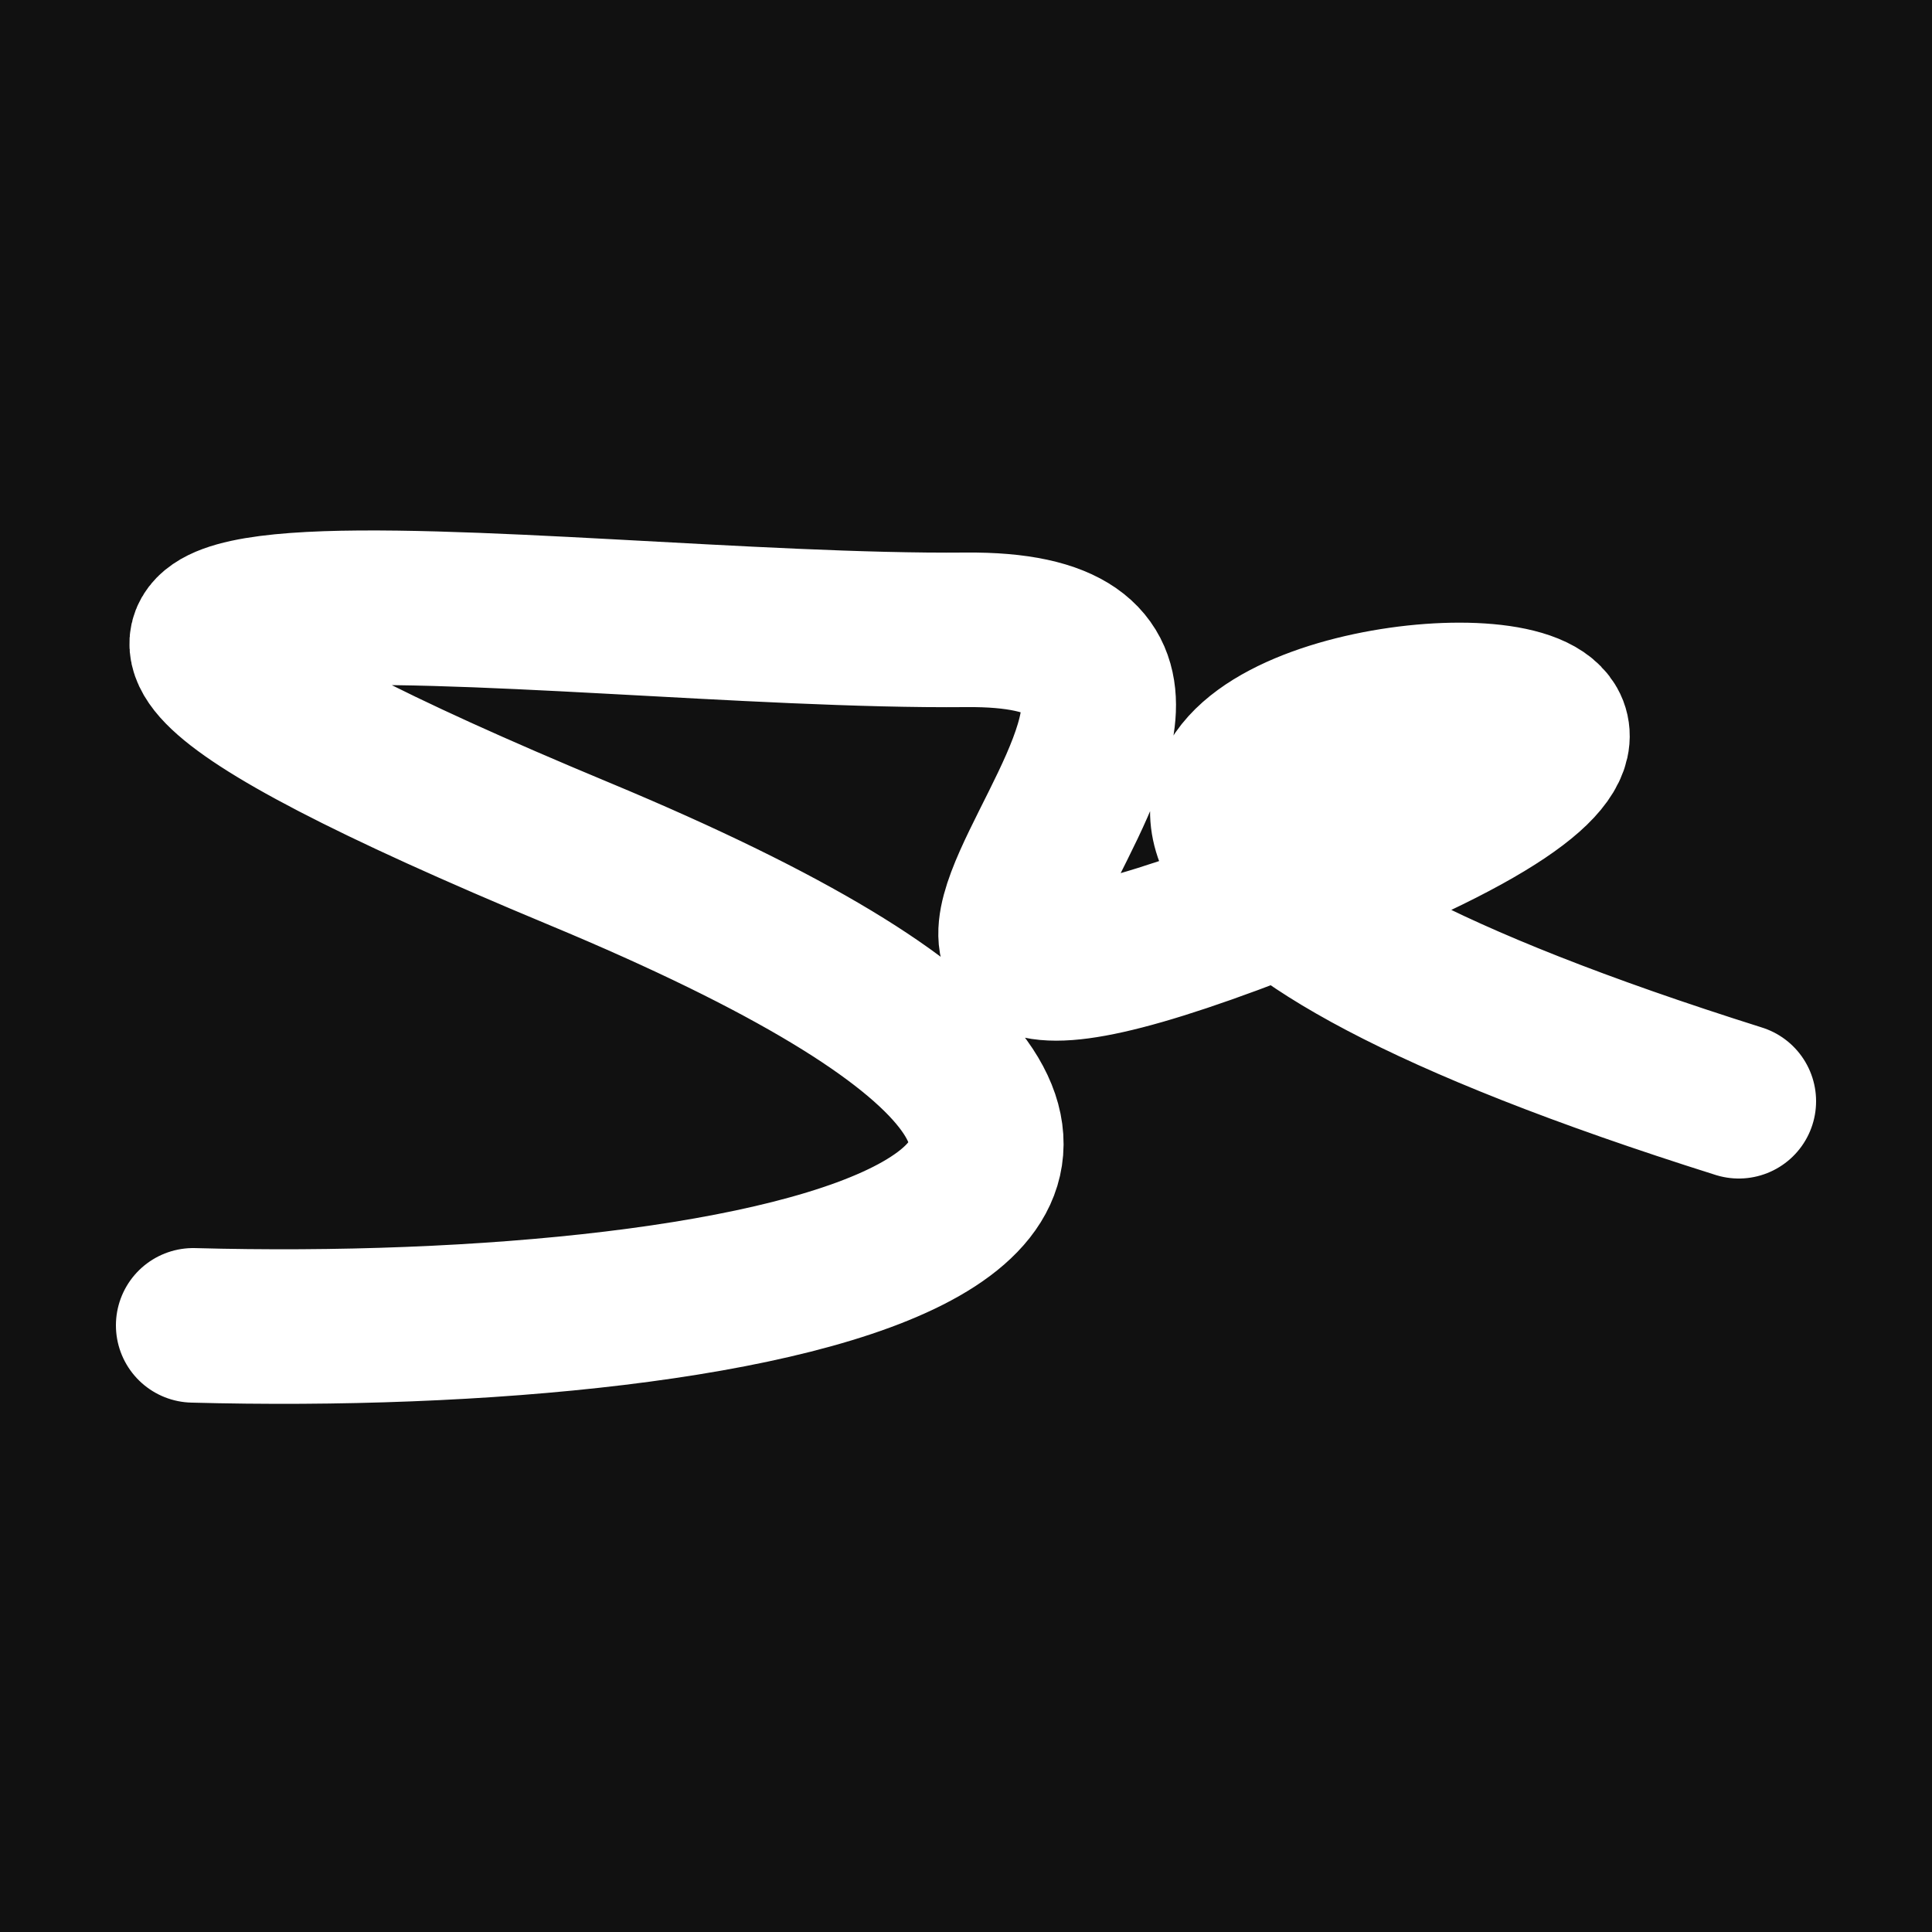 <svg xmlns="http://www.w3.org/2000/svg" version="1.2" viewBox="0 0 500 500"><rect x="0" y="0" width="500" height="500" fill="#111"><animate attributeName="fill" values="#000;#333;#000" dur="0.01s" repeatCount="indefinite"/></rect><path d="M 50,343 C 198,347 371,313 150,221 S 142,164 250,163 S 159,305 350,225 S 117,180 450,285" stroke="#fff" fill="none" stroke-width="40" stroke-linecap="round"><animate attributeName="stroke" values="#00FF00;#0000FF" dur="0.1s" repeatCount="indefinite" calcMode="discrete"/><animate attributeName="d" values="M 50,343 C 198,347 371,313 150,221 S 142,164 250,163 S 159,305 350,225 S 117,180 450,285;M 50,240 C 241,124 325,193 150,175 S 321,177 250,343 S 298,231 350,221 S 355,193 450,267;M 50,175 C 124,198 193,371 150,343 S 352,382 250,221 S 378,297 350,163 S 193,117 450,330;M 50,343 C 198,347 371,313 150,221 S 142,164 250,163 S 159,305 350,225 S 117,180 450,285;M 50,221 C 347,355 313,175 150,163 S 213,359 250,225 S 237,144 350,332 S 180,135 450,267;M 50,163 C 355,193 175,282 150,225 S 296,165 250,332 S 330,366 350,291 S 135,117 450,329;M 50,343 C 198,347 371,313 150,221 S 142,164 250,163 S 159,305 350,225 S 117,180 450,285" dur="0.95s" repeatCount="indefinite"/><animate attributeName="stroke-width" values="10;50;10" dur="0.7s" repeatCount="indefinite"/></path></svg>